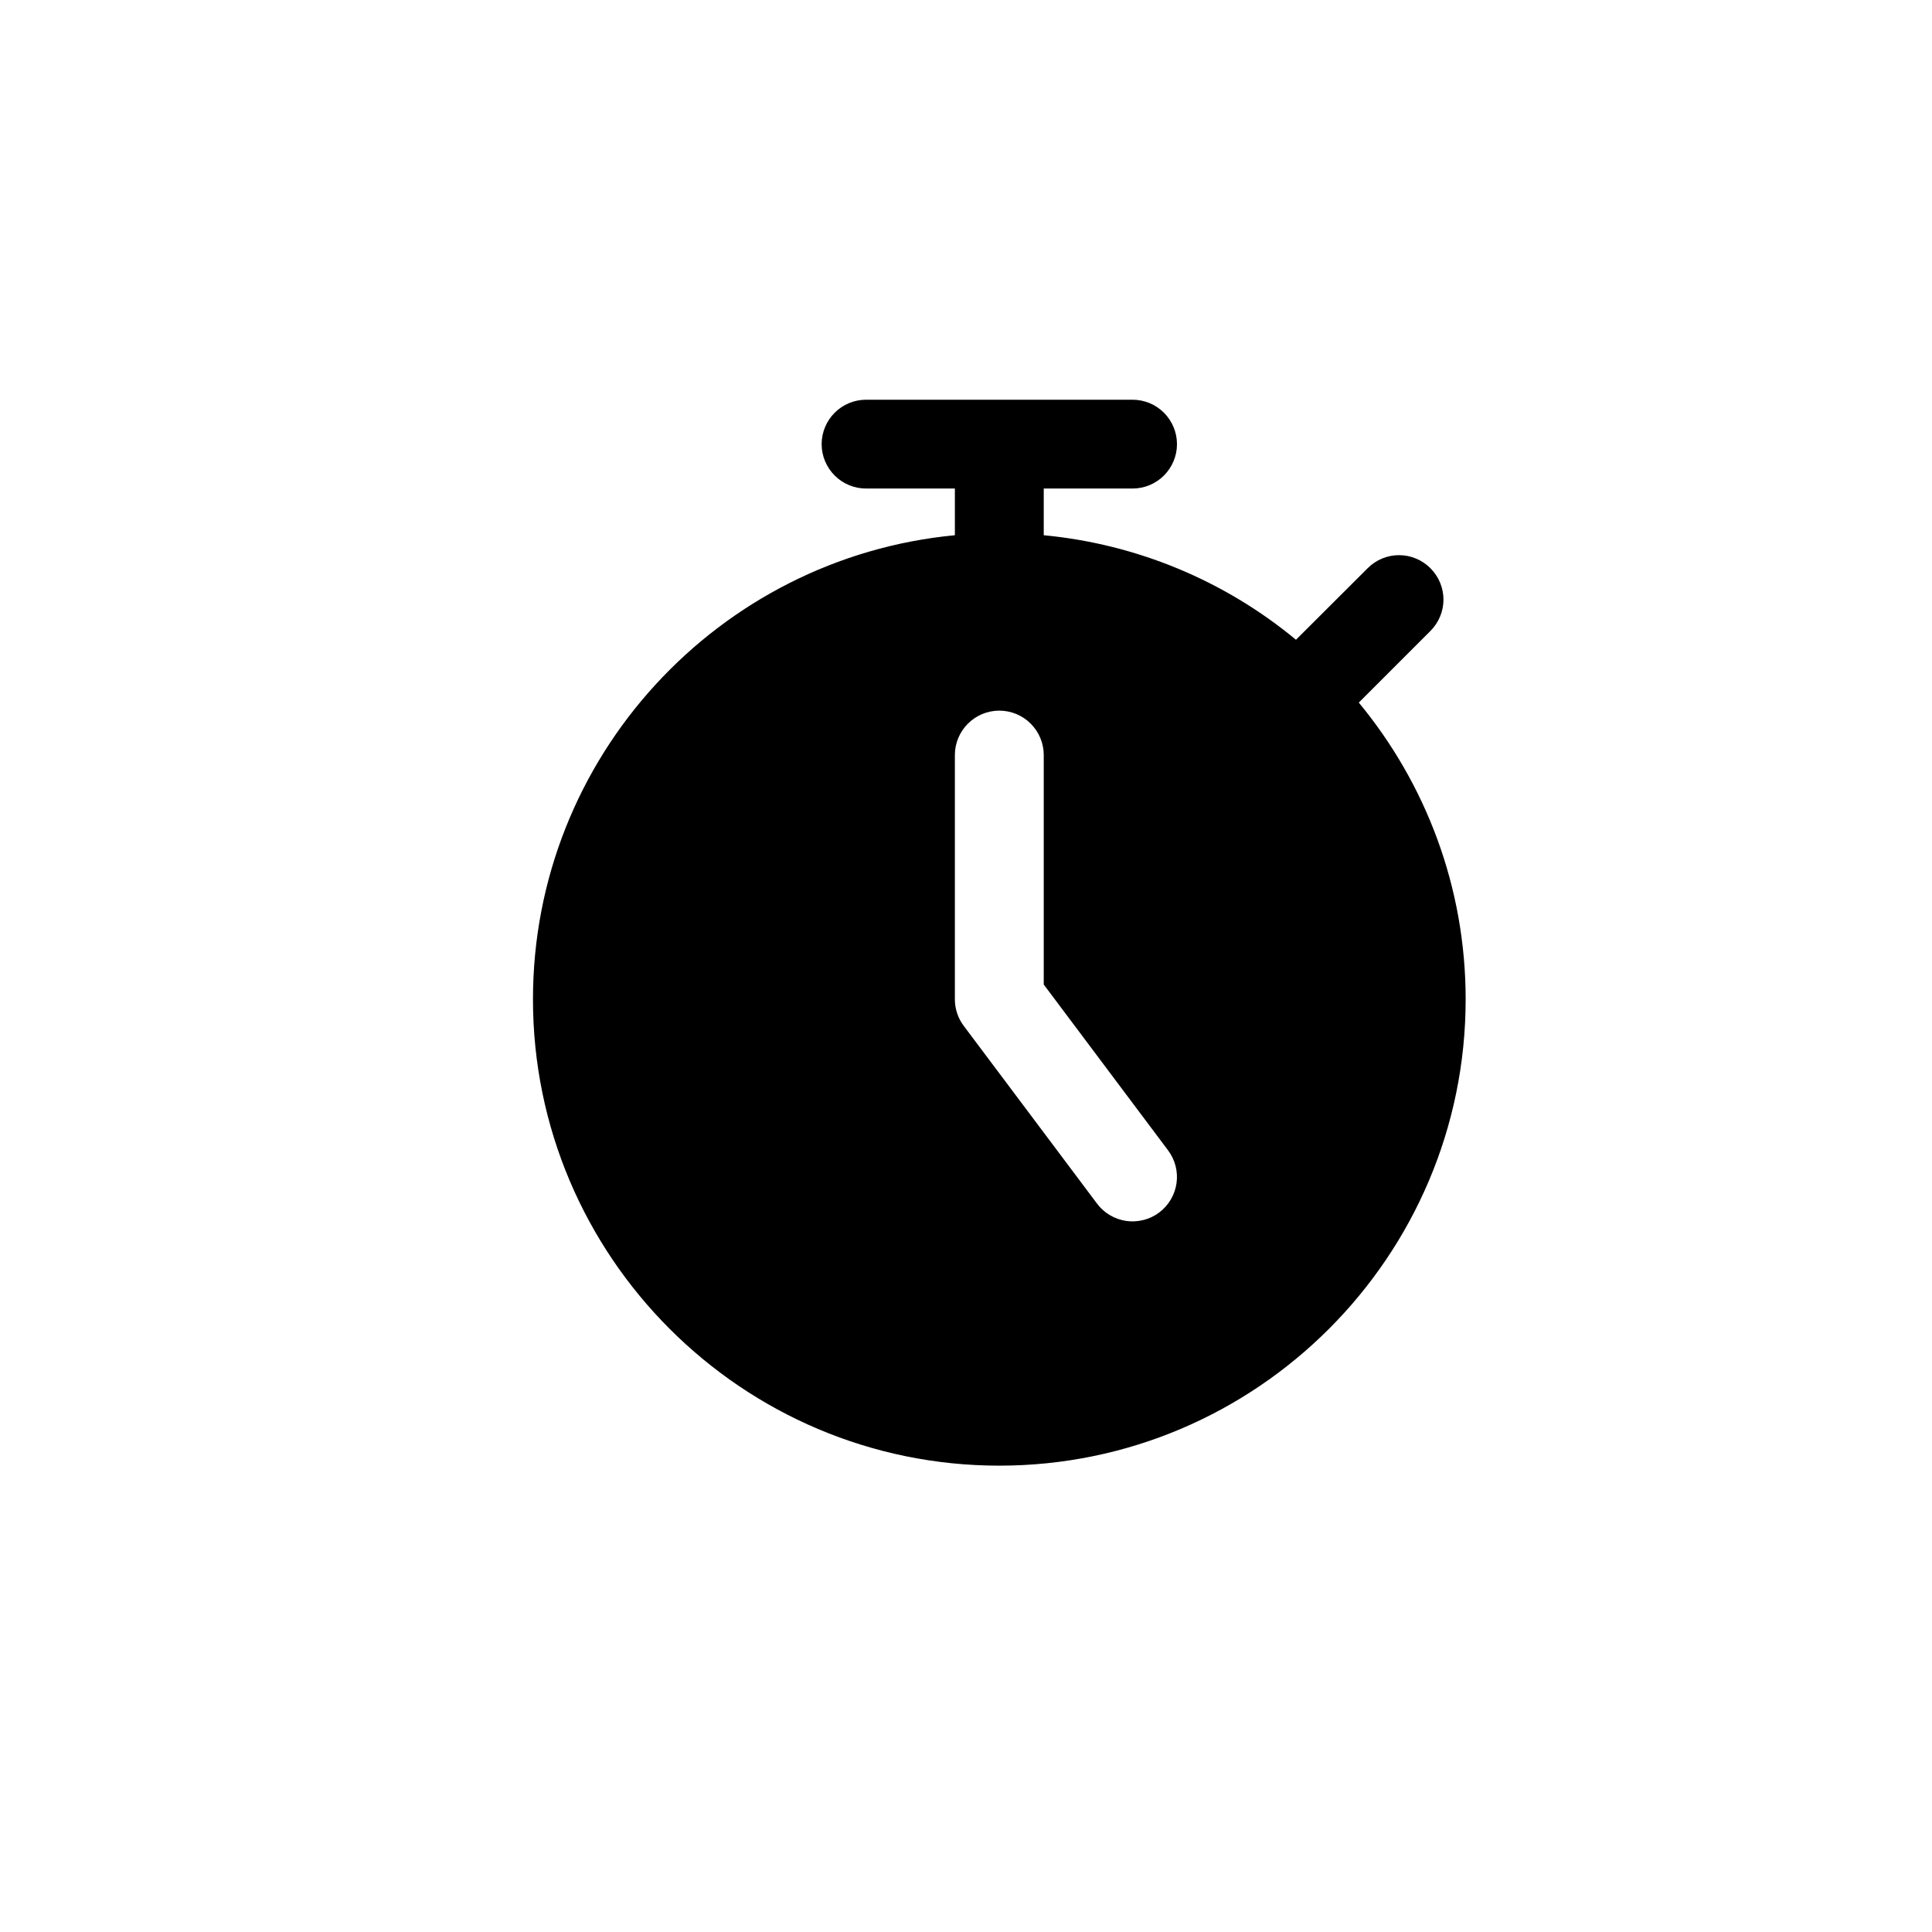 <svg width="29" height="29" viewBox="0 0 29 29" fill="none" xmlns="http://www.w3.org/2000/svg">
<path d="M20.396 10.546L21.471 9.471C21.596 9.346 21.667 9.177 21.667 9C21.667 8.823 21.596 8.654 21.471 8.529C21.346 8.404 21.177 8.333 21 8.333C20.823 8.333 20.654 8.404 20.529 8.529L19.453 9.603C18.377 8.712 17.058 8.166 15.667 8.034V7.333H17C17.177 7.333 17.346 7.263 17.471 7.138C17.596 7.013 17.667 6.843 17.667 6.667C17.667 6.49 17.596 6.32 17.471 6.195C17.346 6.07 17.177 6 17 6H13C12.823 6 12.654 6.07 12.529 6.195C12.404 6.32 12.333 6.49 12.333 6.667C12.333 6.843 12.404 7.013 12.529 7.138C12.654 7.263 12.823 7.333 13 7.333H14.333V8.034C10.785 8.371 8 11.365 8 15C8 18.86 11.14 22 15 22C18.86 22 22 18.86 22 15C22 13.309 21.397 11.757 20.396 10.546ZM17.4 18.2C17.33 18.253 17.25 18.291 17.166 18.312C17.081 18.334 16.992 18.339 16.906 18.327C16.819 18.314 16.736 18.285 16.66 18.24C16.585 18.196 16.519 18.137 16.467 18.067L14.467 15.4C14.38 15.285 14.333 15.144 14.333 15V11.333C14.333 11.156 14.404 10.987 14.529 10.862C14.654 10.737 14.823 10.667 15 10.667C15.177 10.667 15.346 10.737 15.471 10.862C15.596 10.987 15.667 11.156 15.667 11.333V14.778L17.533 17.267C17.639 17.408 17.685 17.586 17.66 17.761C17.635 17.936 17.541 18.094 17.4 18.2Z" fill="black"/>
</svg>
